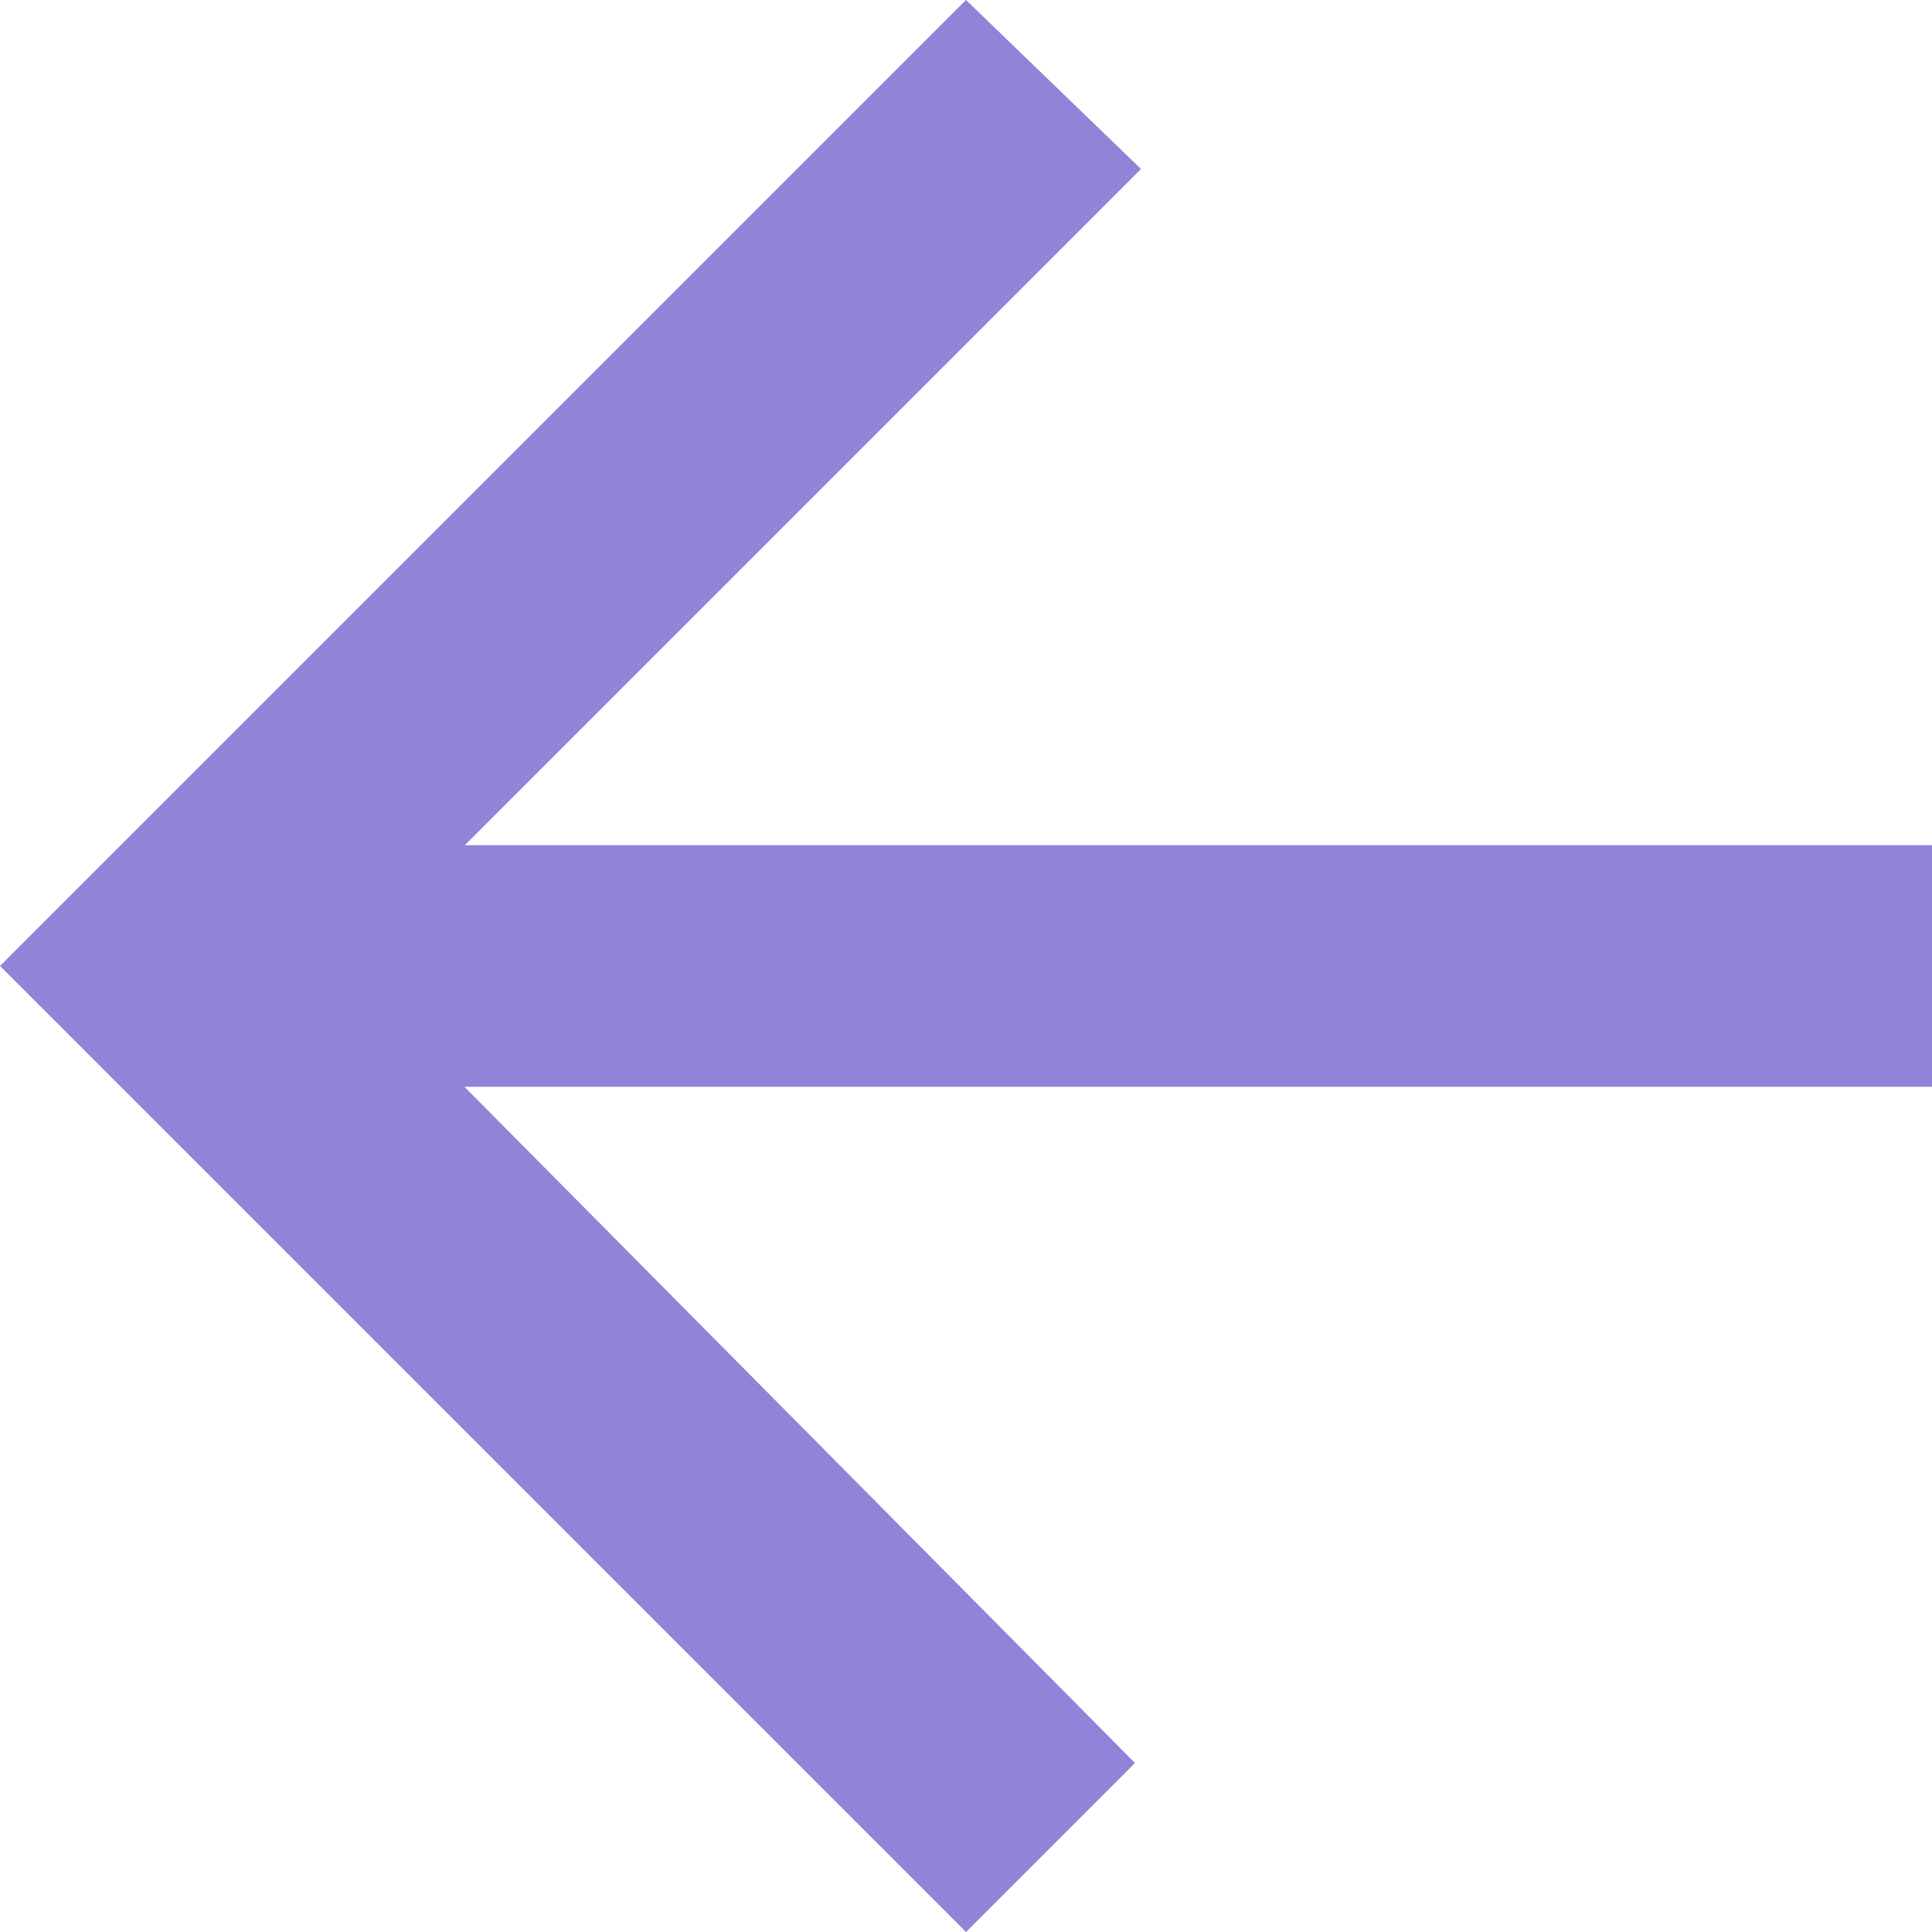 <svg xmlns="http://www.w3.org/2000/svg" width="17" height="17" viewBox="0 0 17 17">
  <g id="Group_24" data-name="Group 24" transform="translate(-16 -22)">
    <path id="Icon_ionic-md-arrow-back" data-name="Icon ionic-md-arrow-back" d="M22.977,13.414H10.067l5.95-5.95L14.477,5.977l-8.5,8.5,8.5,8.5,1.487-1.487-5.9-5.95H22.977Z" transform="translate(10.023 16.023)" fill="#9083d8"/>
  </g>
</svg>
